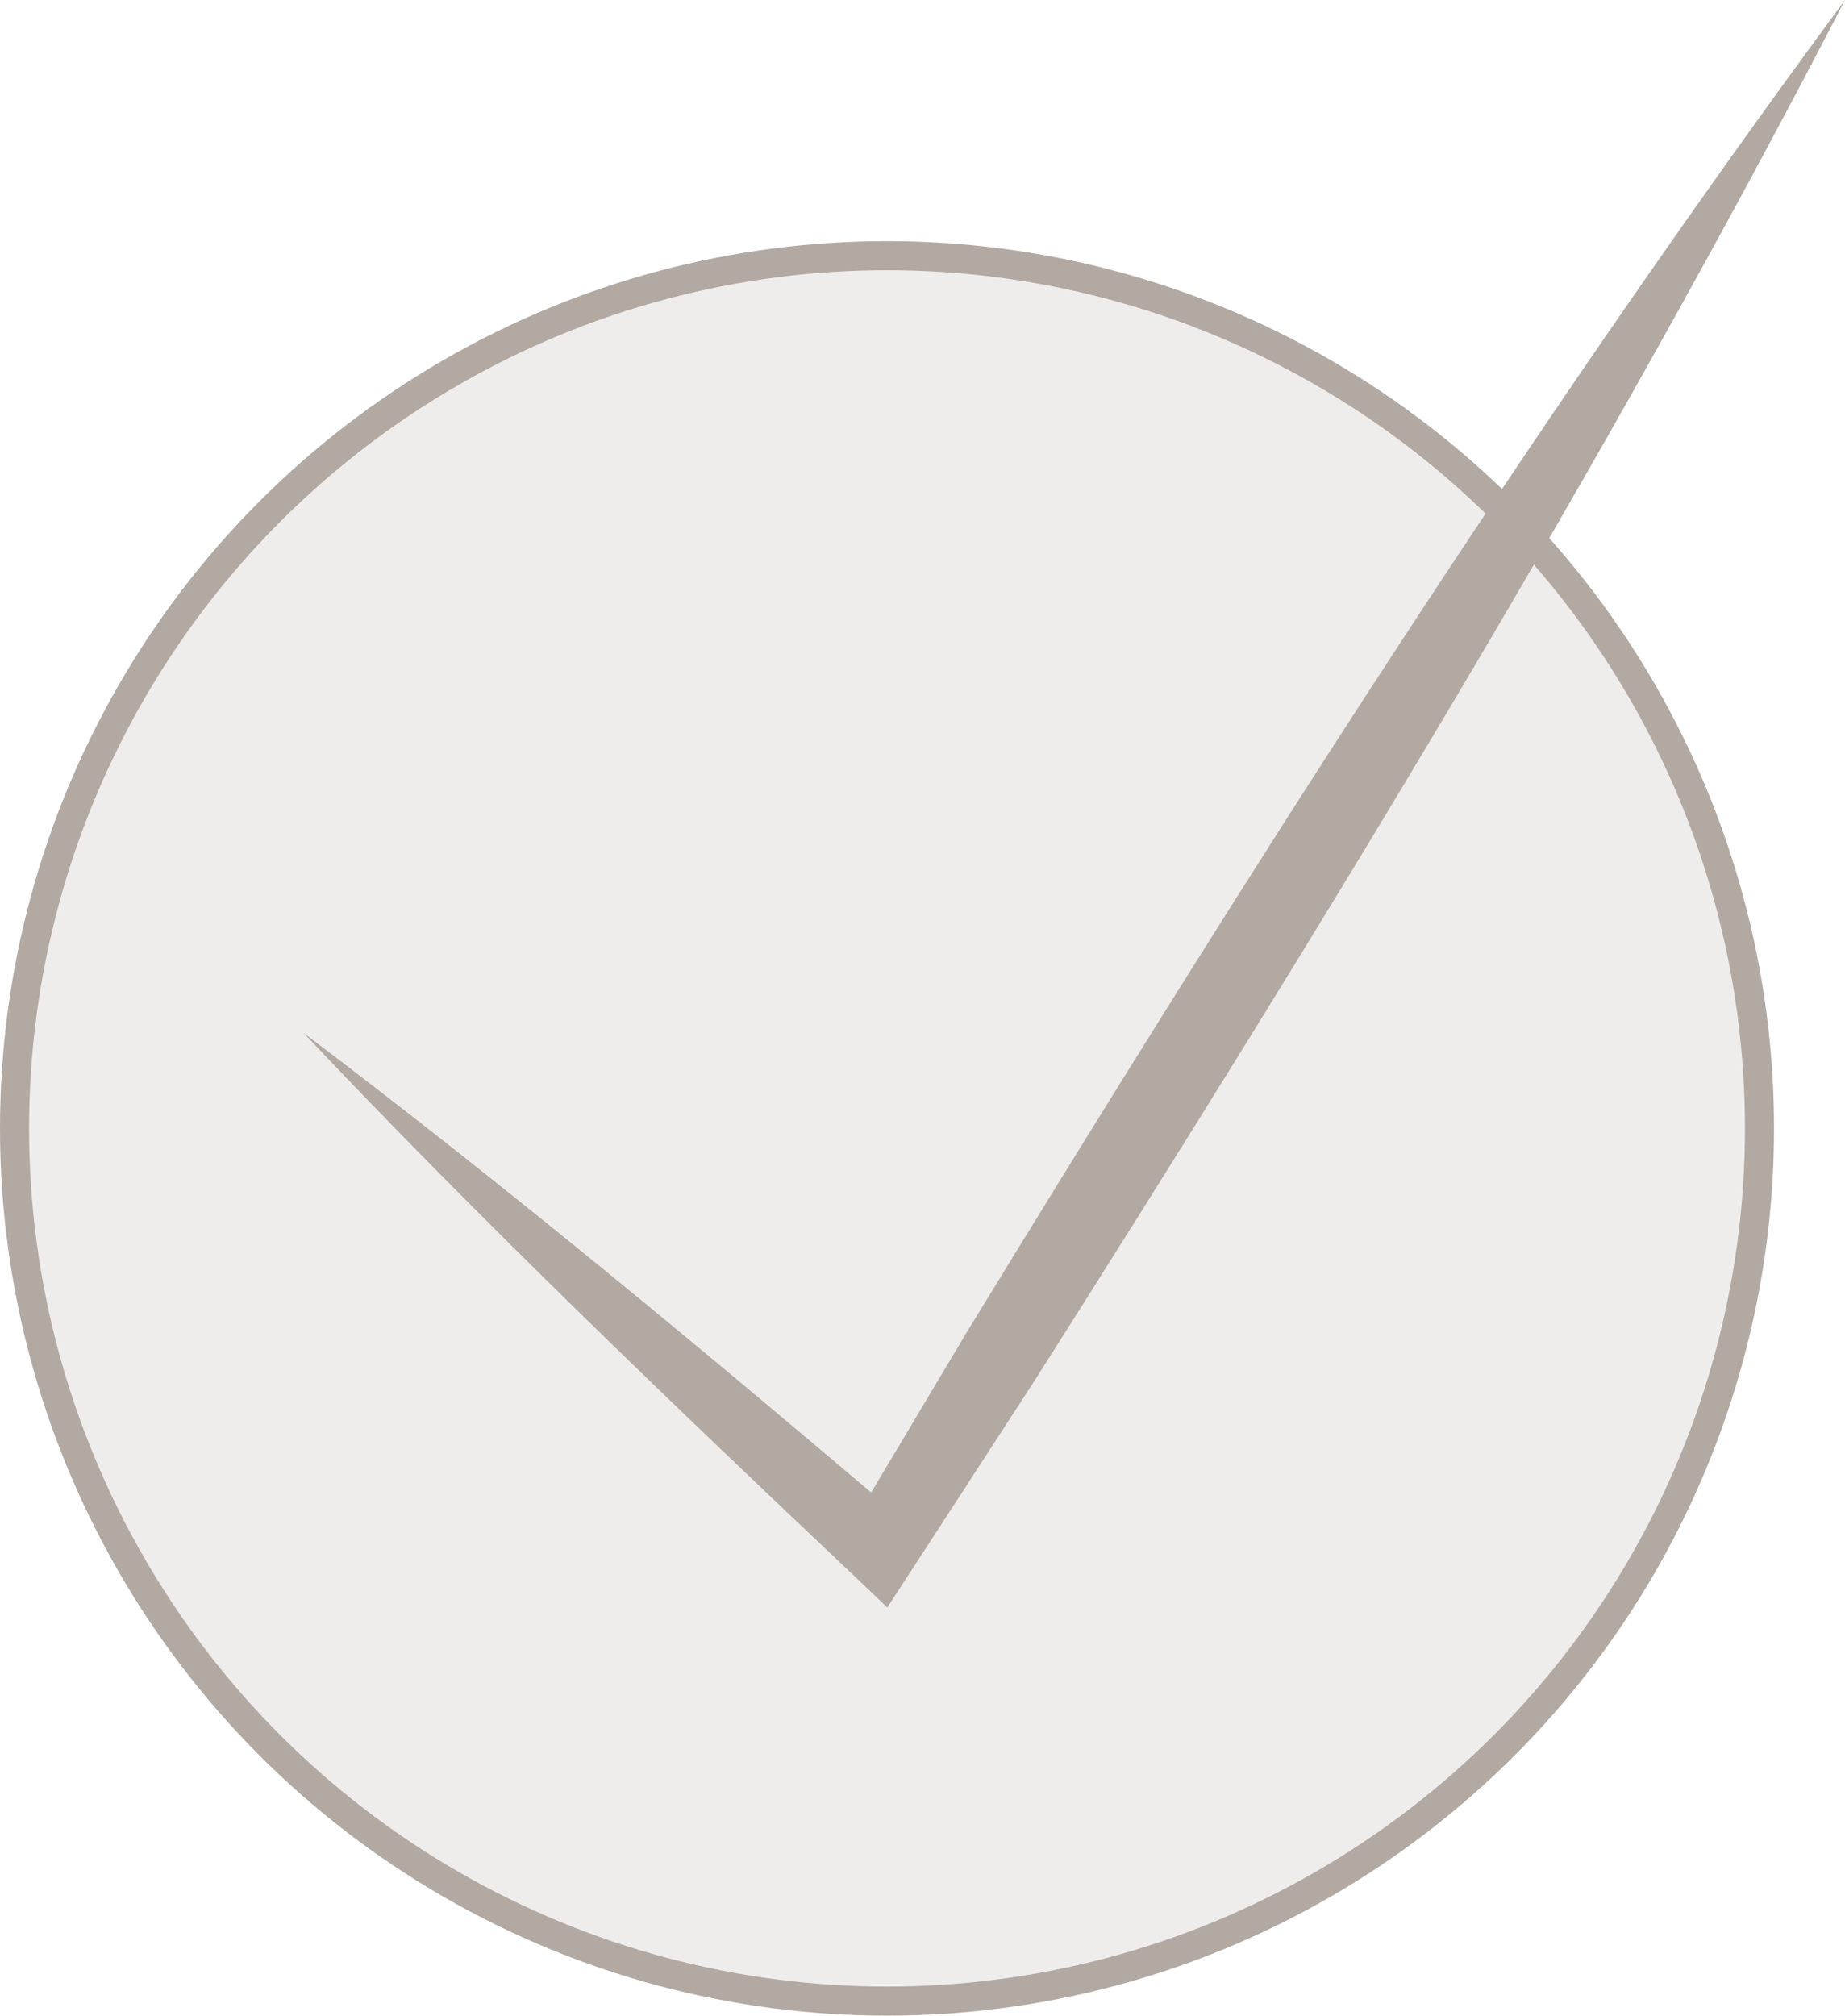 <?xml version="1.0" encoding="UTF-8"?> <svg xmlns="http://www.w3.org/2000/svg" id="_Слой_1" data-name="Слой 1" viewBox="0 0 63.44 69.29"><g><circle cx="30.5" cy="38.79" r="30" style="fill: #b2a9a3; opacity: .2;"></circle><circle cx="30.5" cy="38.79" r="30" style="fill: none; stroke: #b2a9a3; stroke-miterlimit: 10;"></circle></g><path d="m10.44,35.51c6.99,5.27,14.01,11.12,20.7,16.8,0,0-1.95.28-1.95.28l4.02-6.74C42.74,30.26,52.58,14.7,63.44,0c-8.4,16.23-18.02,31.93-27.8,47.36-.59.91-4.63,7.14-5.13,7.9,0,0-1.09-1.04-1.09-1.04-6.38-6.03-12.97-12.34-18.98-18.71h0Z" style="fill: #b2a9a3;"></path></svg> 